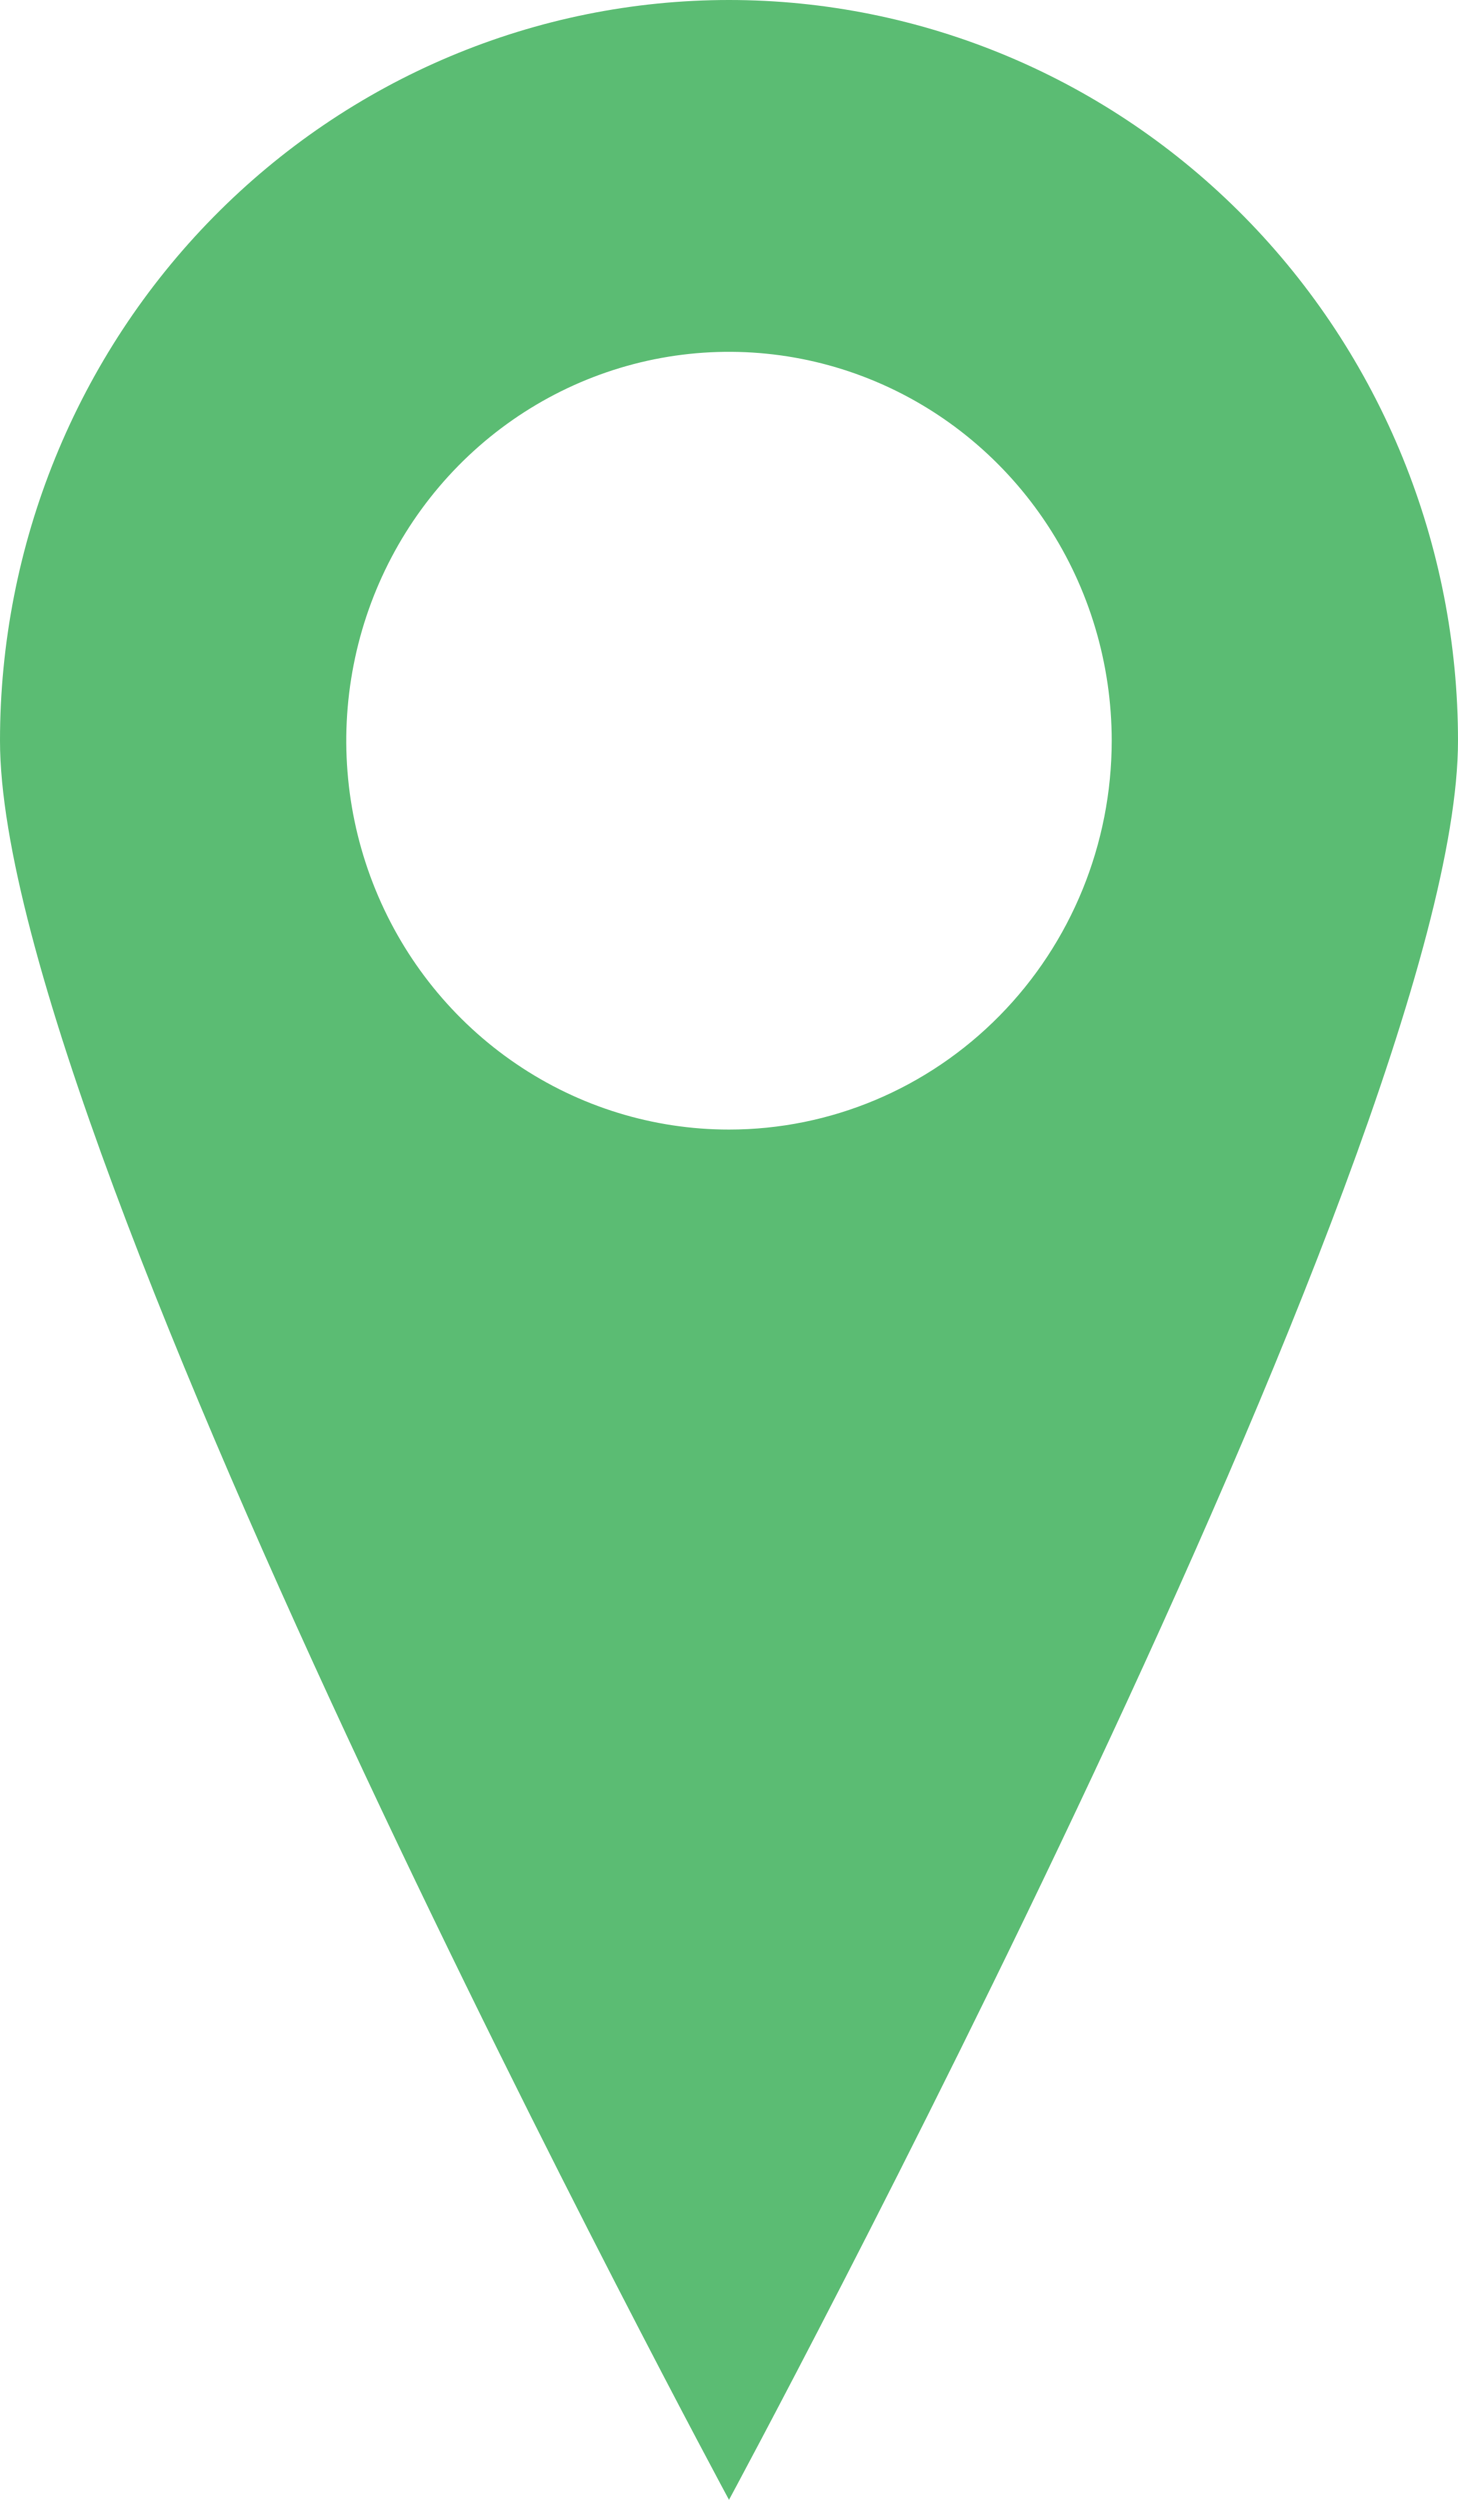 <svg width="49" height="84" viewBox="0 0 49 84" fill="none" xmlns="http://www.w3.org/2000/svg">
<path d="M24.5 0C21.283 -9.81152e-07 18.097 0.644 15.124 1.895C12.152 3.145 9.451 4.979 7.176 7.29C4.901 9.601 3.096 12.345 1.865 15.364C0.634 18.384 -1.93164e-06 21.62 0 24.889C0 38.635 24.5 84 24.5 84C24.5 84 49 38.635 49 24.889C49 21.62 48.366 18.384 47.135 15.364C45.904 12.345 44.099 9.601 41.824 7.29C39.549 4.979 36.848 3.145 33.876 1.895C30.903 0.644 27.717 -9.81151e-07 24.5 0V0ZM24.5 37.956C21.956 37.956 19.469 37.189 17.354 35.753C15.239 34.318 13.59 32.277 12.617 29.889C11.643 27.502 11.388 24.874 11.885 22.34C12.381 19.805 13.606 17.477 15.405 15.649C17.204 13.822 19.496 12.578 21.991 12.073C24.486 11.569 27.072 11.828 29.422 12.817C31.773 13.806 33.781 15.481 35.195 17.63C36.608 19.778 37.362 22.305 37.362 24.889C37.362 28.354 36.007 31.678 33.595 34.128C31.183 36.579 27.911 37.956 24.5 37.956V37.956Z" fill="#5BBC73"/>
</svg>
